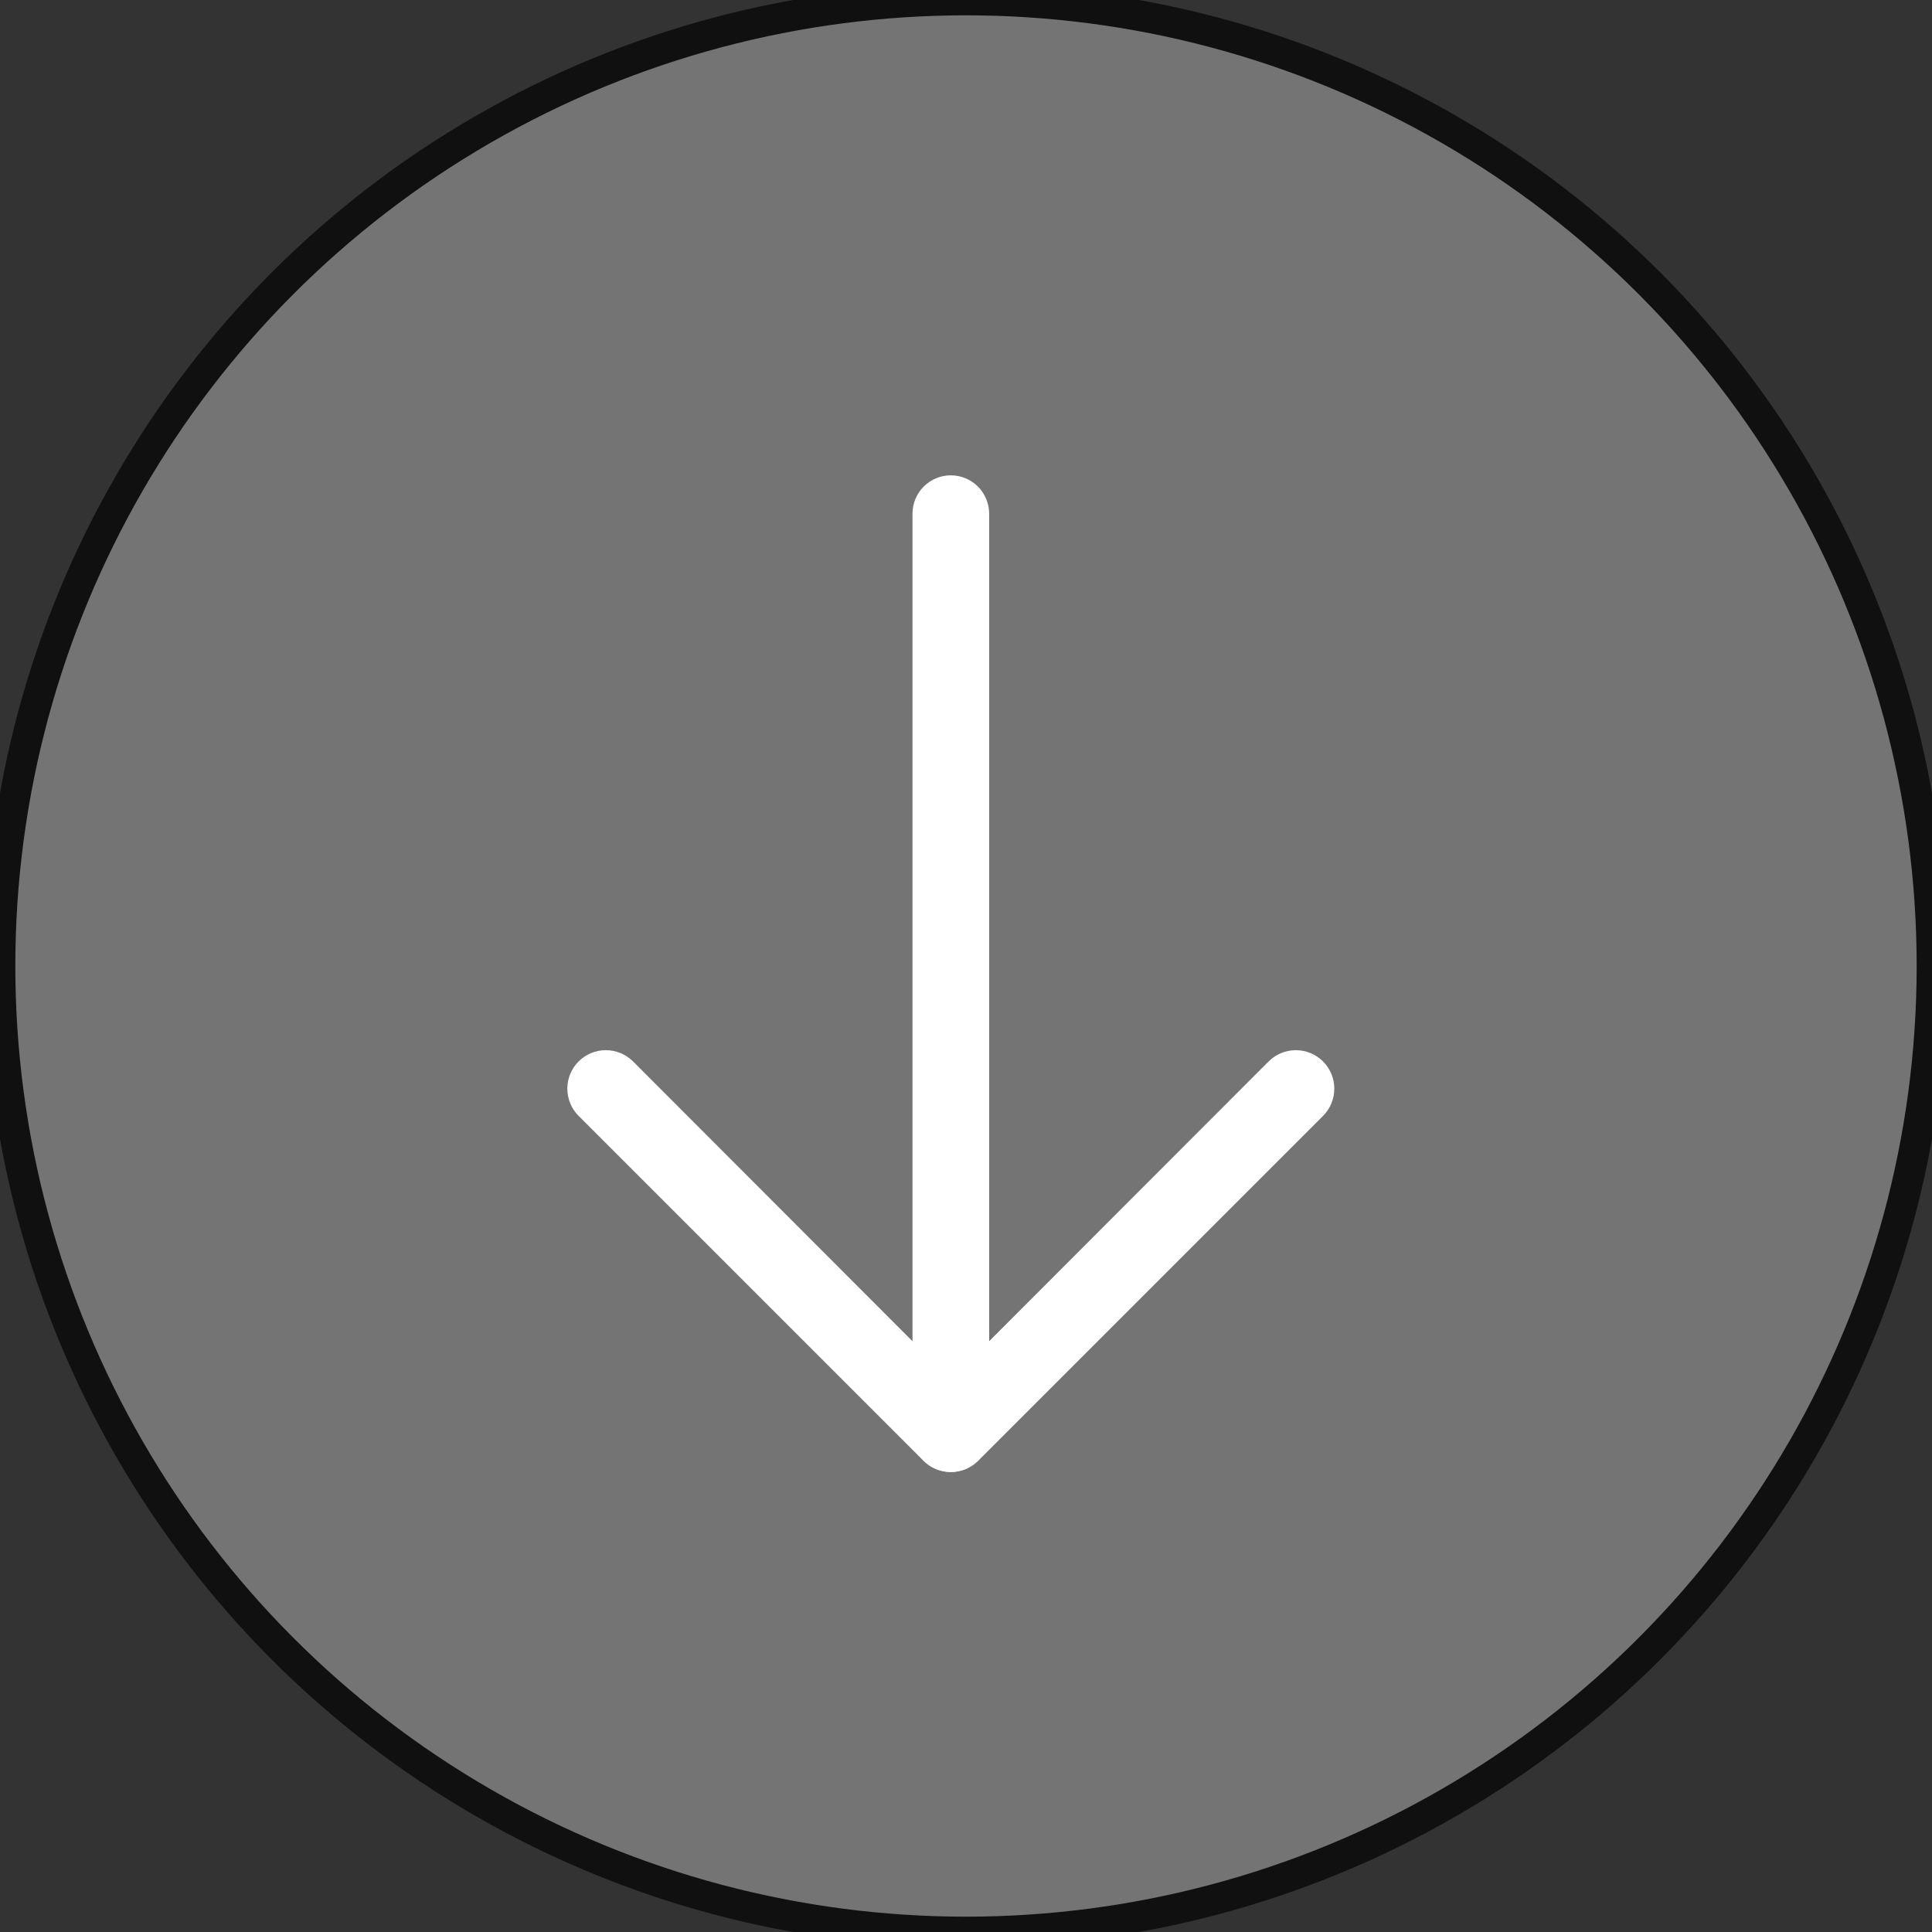 <?xml version="1.0" encoding="UTF-8"?>
<svg width="63px" height="63px" viewBox="0 0 63 63" version="1.1" xmlns="http://www.w3.org/2000/svg" xmlns:xlink="http://www.w3.org/1999/xlink">
    <rect x="0" y="0" width="63" height="63" fill="#333333" stroke="none"/>
    <title>arrow</title>
    <g id="arrow" stroke="none" stroke-width="1" fill="none" fill-rule="evenodd">
        <g id="Group" fill-rule="nonzero">
            <circle id="Oval" stroke="#101010" fill="#747474" cx="31.5" cy="31.5" r="31.5"></circle>
            <path d="M31.005,48 C30.841,48.001 30.677,47.969 30.525,47.907 C30.373,47.845 30.234,47.753 30.118,47.638 L18.868,36.388 C18.632,36.152 18.5,35.833 18.5,35.5 C18.5,35.167 18.632,34.848 18.868,34.612 C19.103,34.377 19.422,34.245 19.755,34.245 C20.088,34.245 20.407,34.377 20.643,34.612 L31.005,44.987 L41.368,34.612 C41.484,34.496 41.623,34.404 41.775,34.34 C41.927,34.277 42.09,34.245 42.255,34.245 C42.42,34.245 42.583,34.277 42.735,34.34 C42.888,34.404 43.026,34.496 43.143,34.612 C43.259,34.729 43.352,34.867 43.415,35.02 C43.478,35.172 43.51,35.335 43.51,35.5 C43.51,35.665 43.478,35.828 43.415,35.98 C43.352,36.133 43.259,36.271 43.143,36.388 L31.893,47.638 C31.776,47.753 31.637,47.845 31.485,47.907 C31.333,47.969 31.17,48.001 31.005,48 Z" id="Path" fill="#FFFFFF"></path>
            <path d="M31.005,48 C30.673,48 30.355,47.868 30.121,47.634 C29.887,47.4 29.755,47.081 29.755,46.75 L29.755,16.75 C29.755,16.419 29.887,16.101 30.121,15.866 C30.355,15.632 30.673,15.5 31.005,15.5 C31.336,15.5 31.654,15.632 31.889,15.866 C32.123,16.101 32.255,16.419 32.255,16.75 L32.255,46.75 C32.255,47.081 32.123,47.4 31.889,47.634 C31.654,47.868 31.336,48 31.005,48 Z" id="Path" fill="#FFFFFF"></path>
        </g>
    </g>
</svg>